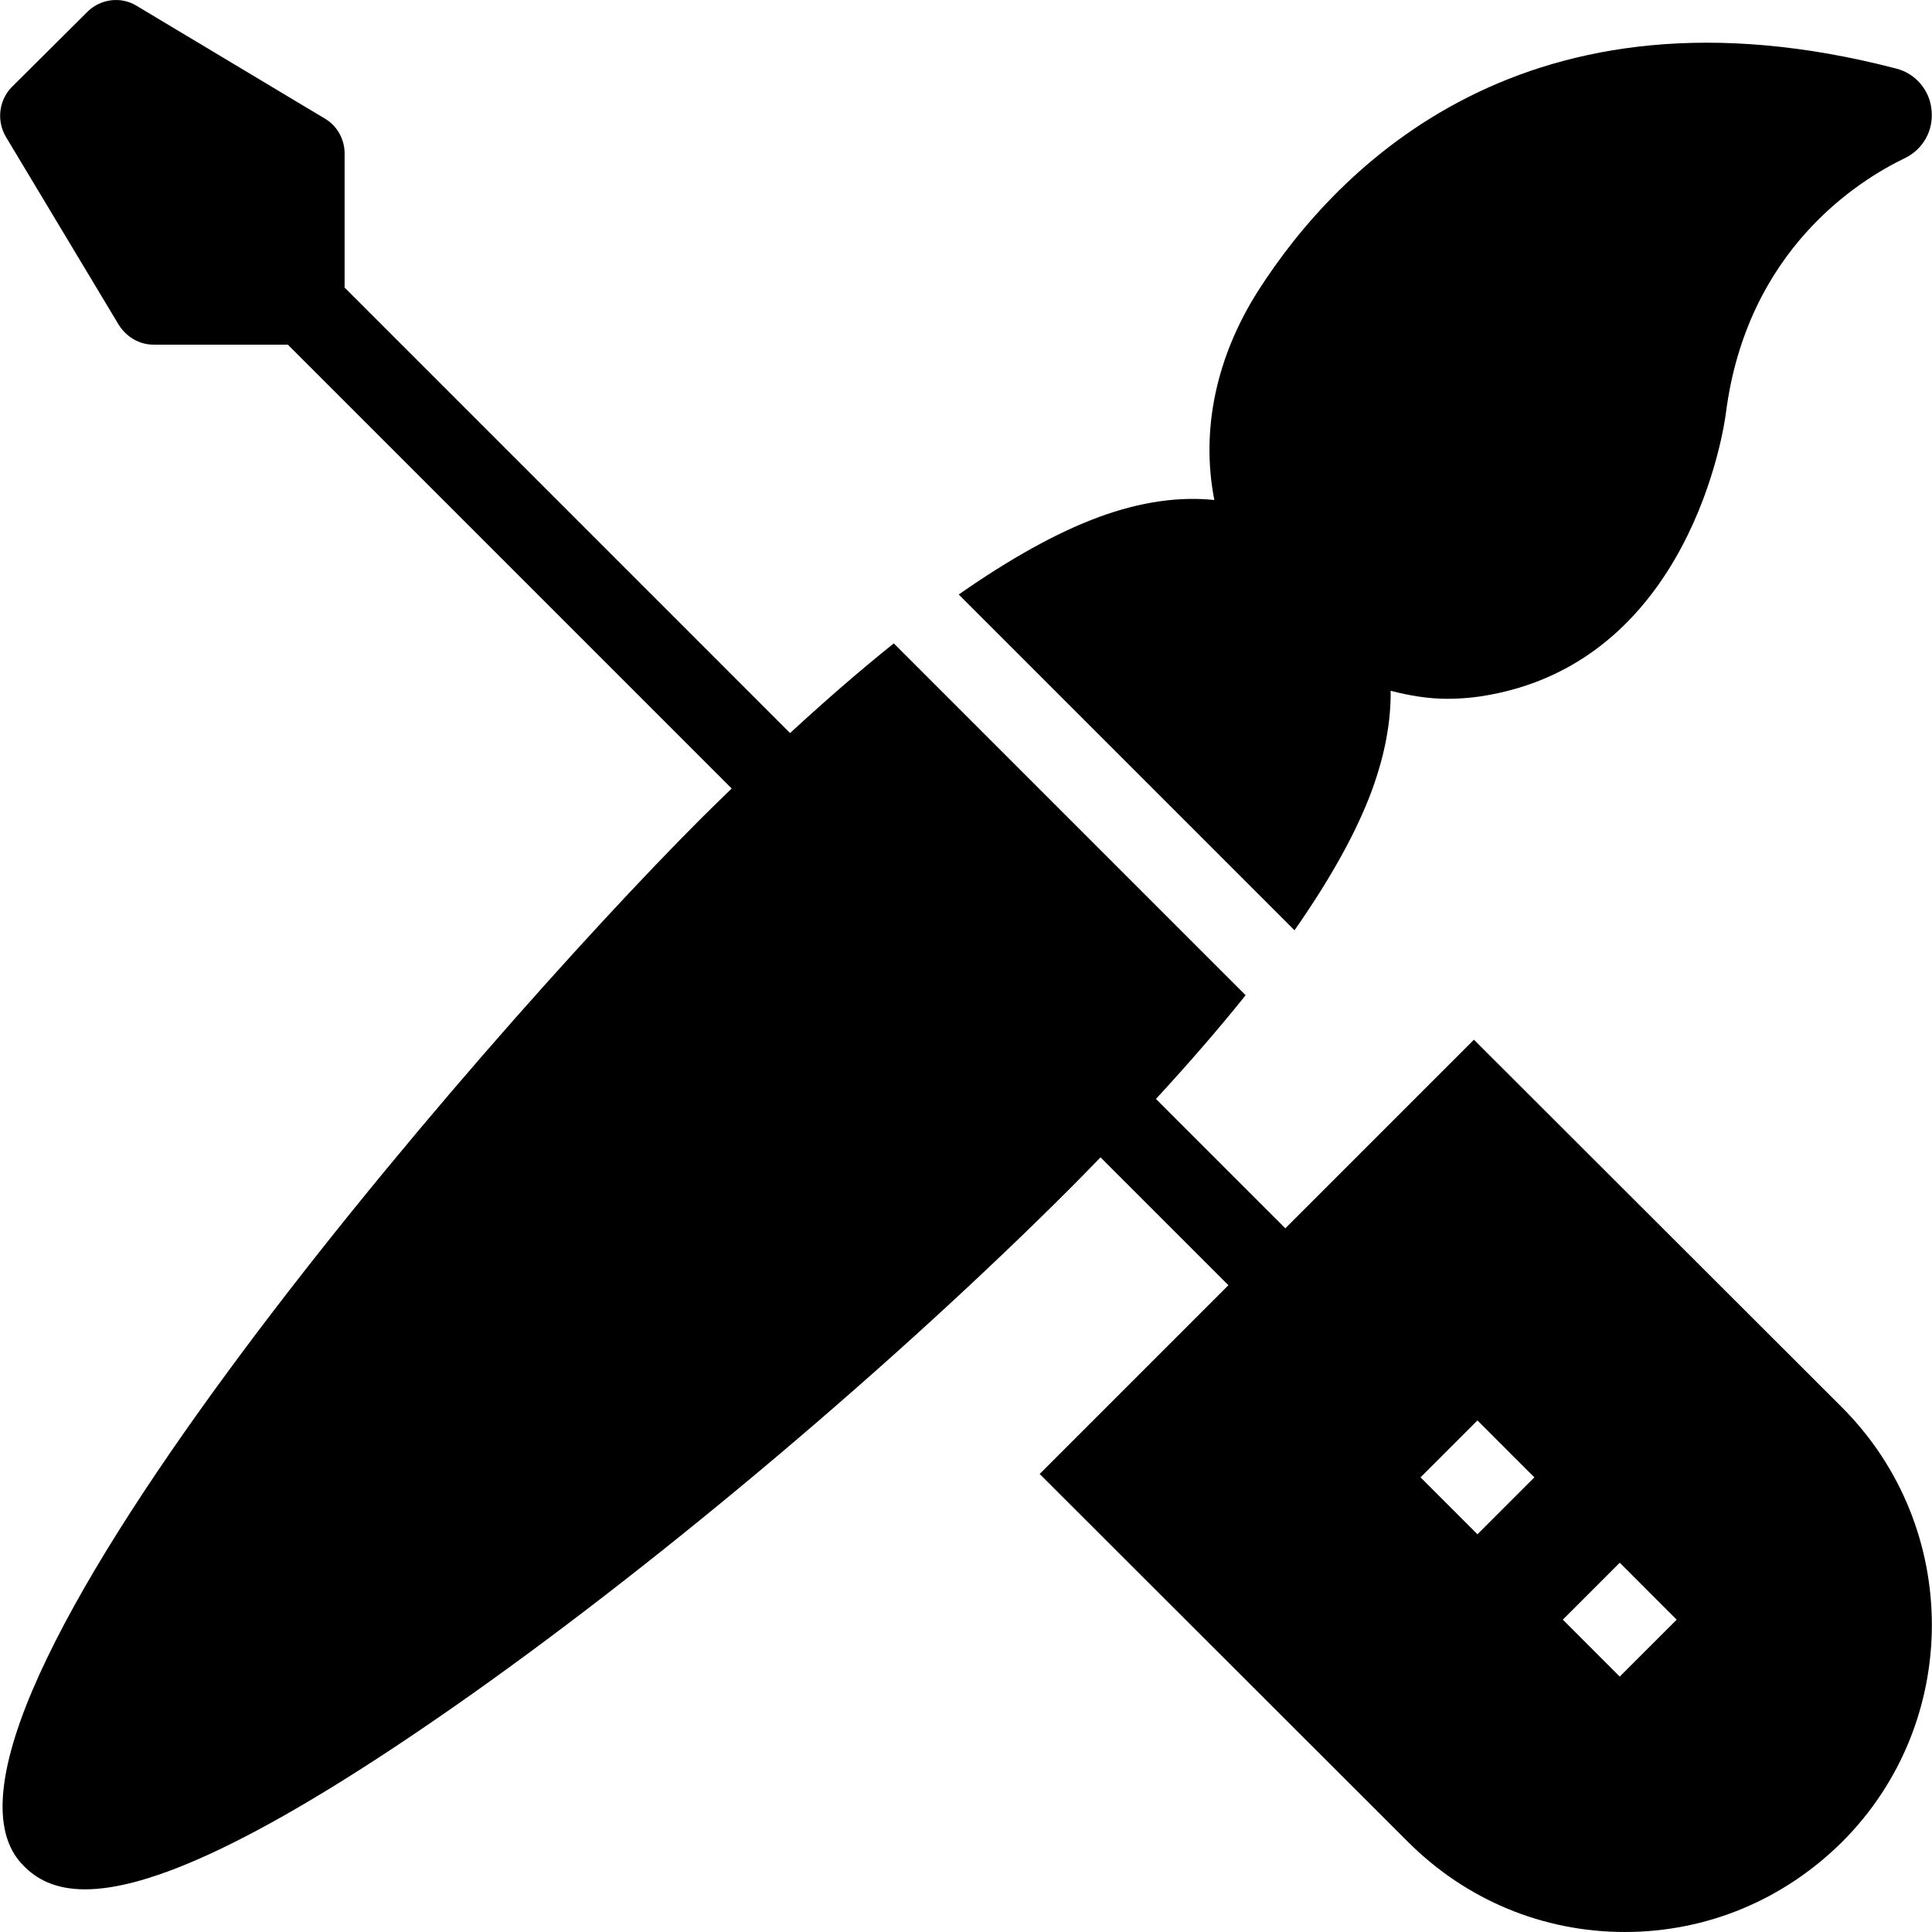 <!DOCTYPE svg PUBLIC "-//W3C//DTD SVG 1.1//EN" "http://www.w3.org/Graphics/SVG/1.1/DTD/svg11.dtd">
<!-- Uploaded to: SVG Repo, www.svgrepo.com, Transformed by: SVG Repo Mixer Tools -->
<svg fill="#000000" height="64px" width="64px" version="1.1" id="Layer_1" xmlns="http://www.w3.org/2000/svg" xmlns:xlink="http://www.w3.org/1999/xlink" viewBox="0 0 472.645 472.645" xml:space="preserve">
<g id="SVGRepo_bgCarrier" stroke-width="0"/>
<g id="SVGRepo_tracerCarrier" stroke-linecap="round" stroke-linejoin="round"/>
<g id="SVGRepo_iconCarrier"> <g> <g> <path d="M472.538,27.009c-0.394-4.923-3.938-9.058-8.665-10.24C373.387-6.764,327.208,40.793,307.811,71.119 c-10.338,16.246-14.08,34.166-10.732,51.201c-8.566-0.887-17.92,0.393-28.16,4.134c-10.281,3.775-21.745,10.164-34.375,18.988 l82.145,82.143c8.822-12.63,15.212-24.094,18.987-34.375c3.151-8.665,4.628-16.737,4.529-24.221 c4.529,1.18,9.157,1.968,13.883,1.968c2.659,0,5.415-0.197,8.074-0.591c51.594-7.779,59.766-66.758,60.062-69.318 c5.12-39.876,32.394-56.91,43.914-62.423C470.47,36.461,473.03,31.932,472.538,27.009z"/> </g> </g> <g> <g> <path d="M450.679,344.35l-90.092-89.994l-46.139,46.139l-31.652-31.645c8.178-8.894,15.529-17.368,21.935-25.376L218.656,157.4 c-8.007,6.405-16.481,13.755-25.372,21.932L84.304,70.351V37.544c0-3.446-1.772-6.695-4.726-8.468L33.399,1.409 c-3.84-2.363-8.862-1.674-12.012,1.476L2.876,21.299c-3.151,3.248-3.742,8.171-1.477,12.11l27.668,46.08 c1.871,2.954,5.022,4.825,8.468,4.825H70.42l108.581,108.581c-2.508,2.445-4.979,4.82-7.559,7.406 C117.387,254.356-28.336,422.332,5.731,456.399c3.151,3.249,7.68,5.809,15.065,5.809c15.065,0,42.043-10.535,94.917-47.951 c47.655-33.772,103.68-81.132,146.117-123.57c2.585-2.578,4.958-5.048,7.403-7.553l31.291,31.284l-46.177,46.177l90.092,89.993 c14.178,14.179,32.985,22.055,53.071,22.055c20.086,0,38.892-7.876,53.169-22.055C479.922,421.346,479.922,373.692,450.679,344.35 z M361.443,375.342l-13.922-13.923l13.922-13.922l13.923,13.922L361.443,375.342z M396.251,410.159l-13.923-13.932l13.933-13.923 l13.922,13.932L396.251,410.159z"/> </g> </g> </g>
</svg>